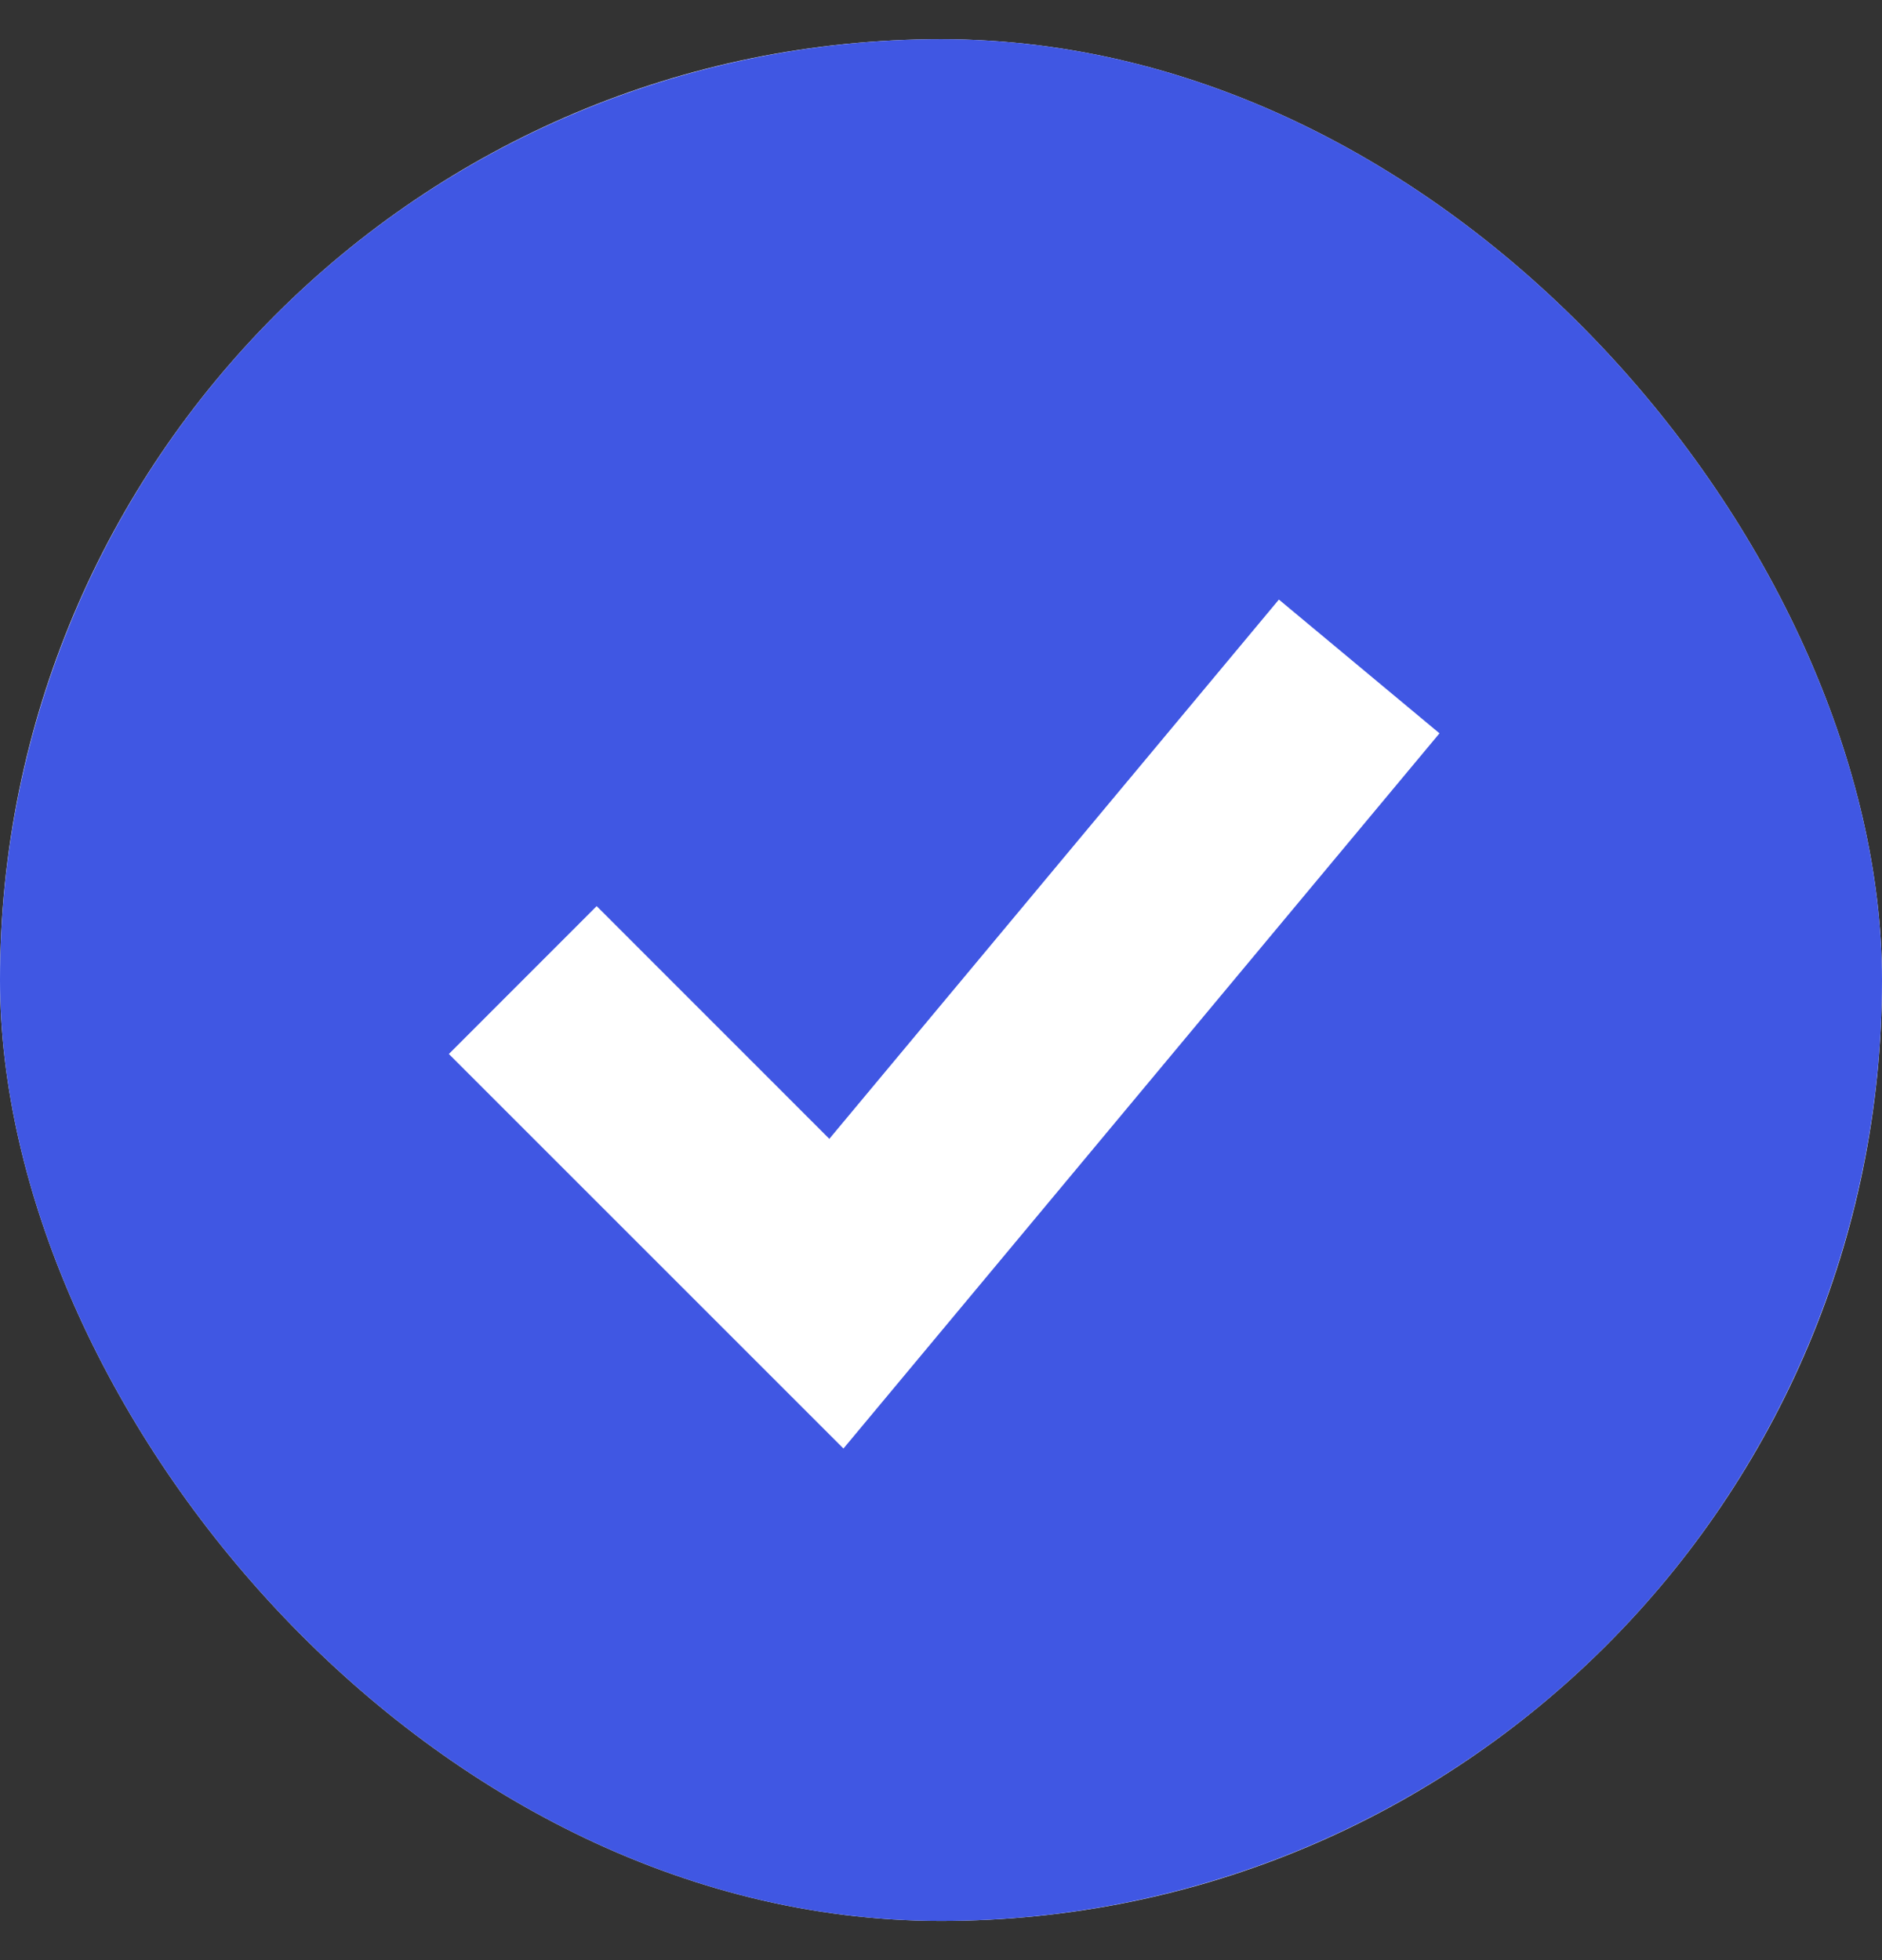 <svg xmlns="http://www.w3.org/2000/svg" width="24" height="25" viewBox="0 0 24 25" fill="none">
    <rect x="0" y="0" width="24" height="25" fill="#333333" stroke="none"/>
    <g clip-path="url(#clip0_1164_118)">
        <rect y="0.5" width="24" height="24" rx="12" fill="white"/>
        <path fill-rule="evenodd" clip-rule="evenodd" d="M12 24.5C13.576 24.5 15.136 24.19 16.592 23.587C18.048 22.983 19.371 22.1 20.485 20.985C21.6 19.871 22.483 18.548 23.087 17.092C23.69 15.636 24 14.076 24 12.5C24 10.924 23.69 9.364 23.087 7.908C22.483 6.452 21.6 5.129 20.485 4.015C19.371 2.9 18.048 2.017 16.592 1.413C15.136 0.81 13.576 0.5 12 0.5C8.817 0.5 5.765 1.764 3.515 4.015C1.264 6.265 0 9.317 0 12.5C0 15.683 1.264 18.735 3.515 20.985C5.765 23.236 8.817 24.5 12 24.5ZM11.691 17.353L18.357 9.353L16.309 7.647L10.576 14.525L7.609 11.557L5.724 13.443L9.724 17.443L10.756 18.475L11.691 17.353Z" fill="#4057E3"/>
    </g>
    <defs>
        <clipPath id="clip0_1164_118">
            <rect y="0.5" width="24" height="24" rx="12" fill="white"/>
        </clipPath>
    </defs>
</svg>